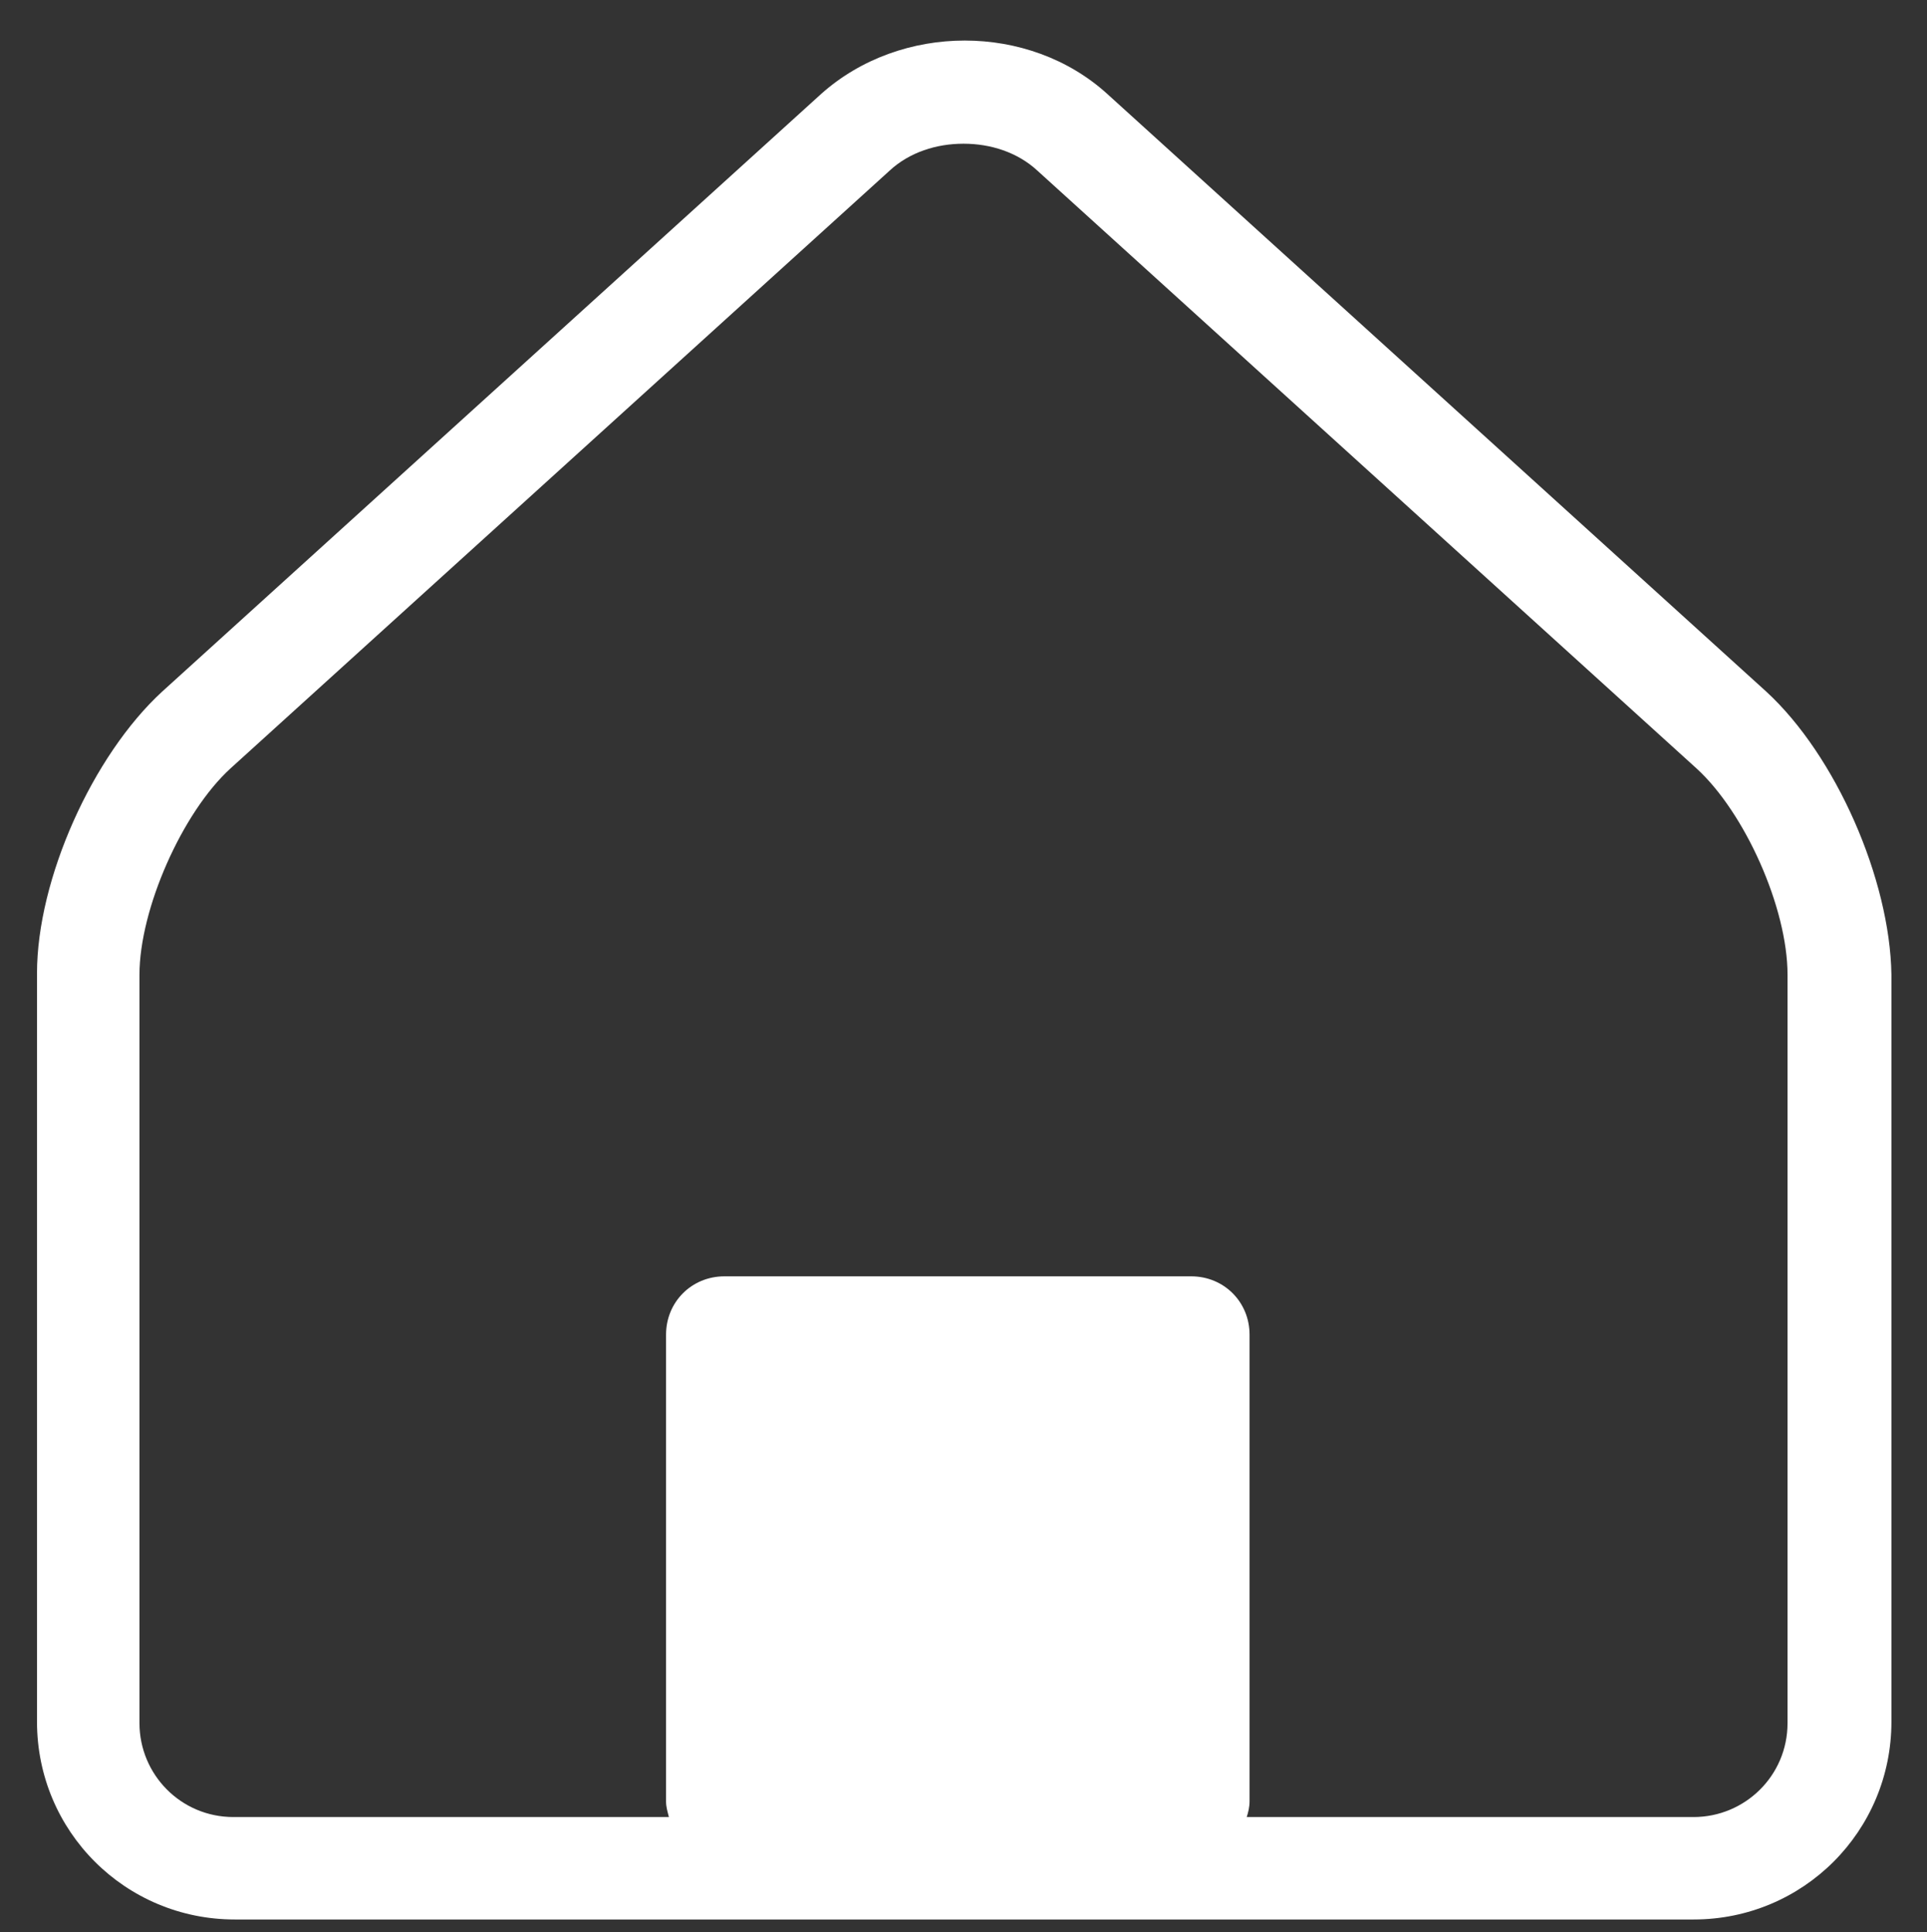 <?xml version="1.0" encoding="utf-8"?>
<!-- Generator: Adobe Illustrator 23.0.1, SVG Export Plug-In . SVG Version: 6.00 Build 0)  -->
<svg version="1.1" id="Laag_1" xmlns="http://www.w3.org/2000/svg" xmlns:xlink="http://www.w3.org/1999/xlink" x="0px" y="0px"
	 width="135.4px" height="135.8px" viewBox="0 0 135.4 135.8" enable-background="new 0 0 135.4 135.8" xml:space="preserve">
<rect x="0" y="0" width="135.4" height="135.8" fill="#333333" stroke="none"/>
<path fill="#FFFFFF" d="M124.1,48.6l-46.3-42c-5.5-5-14.5-5-20.1,0l-46.3,42c-4.9,4.5-8.8,13.2-8.8,19.8V121
	c0,7.7,6.2,13.9,13.9,13.9H119c7.7,0,13.9-6.2,13.9-13.9V68.5C132.8,61.8,129,53.1,124.1,48.6z M125.6,121.1c0,3.7-3,6.6-6.6,6.6
	H87.6c0.1-0.3,0.2-0.7,0.2-1.1V93.8c0-2.3-1.8-4.1-4.1-4.1H50.9c-2.3,0-4.1,1.8-4.1,4.1v32.8c0,0.4,0.1,0.7,0.2,1.1H16.4
	c-3.7,0-6.6-3-6.6-6.6V68.5c0-4.6,3-11.4,6.4-14.5l46.3-42c1.4-1.3,3.3-1.9,5.2-1.9c1.9,0,3.8,0.6,5.2,1.9l46.3,42
	c3.4,3.1,6.4,9.8,6.4,14.5V121.1z"/>
</svg>
